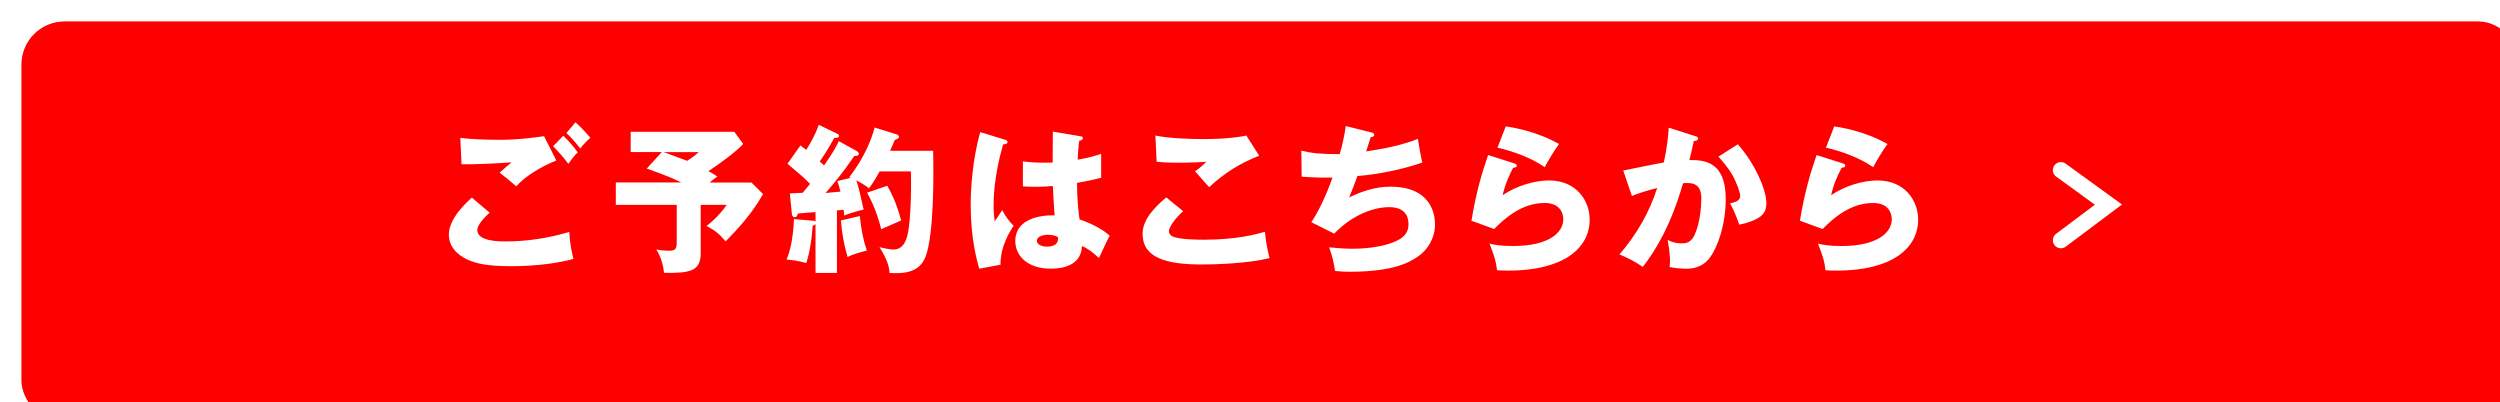 <?xml version="1.0" encoding="UTF-8"?>
<svg id="_レイヤー_2" data-name="レイヤー 2" xmlns="http://www.w3.org/2000/svg" xmlns:xlink="http://www.w3.org/1999/xlink" viewBox="0 0 441.13 71.01">
  <defs>
    <style>
      .cls-1 {
        filter: url(#drop-shadow-1);
      }

      .cls-2 {
        fill: #fff;
      }

      .cls-3 {
        fill: none;
        stroke: #fff;
        stroke-linecap: round;
        stroke-miterlimit: 10;
        stroke-width: 2.84px;
      }

      .cls-4 {
        fill: red;
      }
    </style>
    <filter id="drop-shadow-1" x="-8.45" y="-7.99" width="466" height="95" filterUnits="userSpaceOnUse">
      <feOffset dx="3.78" dy="3.78"/>
      <feGaussianBlur result="blur" stdDeviation="3.78"/>
      <feFlood flood-color="#000" flood-opacity=".15"/>
      <feComposite in2="blur" operator="in"/>
      <feComposite in="SourceGraphic"/>
    </filter>
  </defs>
  <g id="_レイヤー_1-2" data-name="レイヤー 1">
    <g>
      <g>
        <g class="cls-1">
          <rect class="cls-4" width="441.13" height="71.01" rx="7.62" ry="7.62"/>
        </g>
        <g>
          <path class="cls-2" d="M86.4,37.53c-.78.67-2.18,2.13-2.18,3.05,0,2.02,3.84,2.02,5.01,2.02,3.81,0,7.59-.59,11.23-1.68.03.7.08,2.24.73,4.76-2.16.62-6.1,1.29-10.95,1.29-4.37,0-6.1-.48-7.48-1.04-.9-.36-3.56-1.68-3.56-4.51s2.91-5.52,4.06-6.55l3.14,2.66ZM98.16,28.32c-2.6,1.04-5.52,2.77-7.06,4.56-1.01-.87-2.07-1.76-2.94-2.41,1.04-.95,1.29-1.15,2.1-1.82-1.74.14-6.44.39-8.82.34l-.22-4.68c1.68.28,5.12.36,6.97.36,3.53,0,6.61-.48,7.81-.64l2.16,4.28ZM99.39,23.95c.76.7,1.93,2.02,2.55,2.94-.42.42-.78.76-1.65,2.02-1.18-1.51-1.34-1.68-2.69-3.11l1.79-1.85ZM101.55,21.57c.42.39,1.23,1.12,2.63,2.74-.73.62-1.34,1.29-1.79,1.9-.59-.81-1.79-2.16-2.44-2.74l1.6-1.9Z"/>
          <path class="cls-2" d="M132.6,32.21l2.04,2.04c-2.1,3.67-4.54,6.24-6.61,8.34-1.06-1.29-1.9-1.96-3.36-2.72,1.71-1.32,2.83-2.66,3.56-3.72h-4.59v8.57c0,3.14-1.96,3.5-6.47,3.42-.11-.95-.36-2.55-1.37-4.12.9.17,1.6.22,2.27.22,1.2,0,1.34-.39,1.34-1.65v-6.44h-10.75v-3.95h11.56c-1.34-.64-2.32-1.12-6.1-2.46l2.66-2.91h-5.49v-3.58h18.28l1.57,2.16c-1.43,1.51-4.12,3.44-6.13,4.79,1.04.56,1.29.76,1.57.95-.42.31-.76.53-1.37,1.06h7.39ZM117.08,26.84c.5.2,2.69.95,4.17,1.54,1.12-.73,1.57-1.12,2.07-1.54h-6.24Z"/>
          <path class="cls-2" d="M151.24,26.72c.17.08.31.25.31.42,0,.36-.53.39-.81.39-.25.31-1.29,1.82-1.51,2.13-.31.42-1.62,2.18-3.56,4.4.36-.03,2.38-.22,2.63-.25-.25-1.04-.39-1.43-.56-1.85l2.35-.59c-.08-.06-.14-.08-.22-.11,2.88-3.78,4.03-7.06,4.45-8.76l3.95,1.23c.17.06.36.28.36.45,0,.25-.48.42-.73.5-.22.48-.34.76-.84,1.93h7.59c.11,4.37.14,14.78-1.32,18.65-1.09,2.83-3.7,3.05-6.38,2.91-.03-.67-.08-1.88-1.76-4.56.73.17,1.76.42,2.46.42,1.88,0,2.38-1.93,2.6-3.14.36-2.02.59-6.22.48-10.64h-5.52c-.95,1.68-1.32,2.27-1.9,3-.62-.59-1.76-1.18-2.21-1.43.45,1.32.73,2.66,1.29,5.15-2.16.56-2.69.76-3.42,1.06-.08-.7-.08-.78-.11-1.01l-1.18.11v11.03h-3.78v-8.6c-.14.11-.28.2-.5.28-.2,2.58-.45,4.37-1.12,6.58-1.74-.5-2.91-.56-3.5-.62,1.18-2.55,1.29-6.75,1.32-7.14l3.58.31c.08,0,.17.06.22.14v-1.68c-.73.06-2.49.17-3.08.25-.06.11-.14.31-.25.48-.08.14-.22.17-.34.17-.25,0-.48-.2-.5-.53l-.36-3.67c.7-.03,1.46-.06,2.27-.11.53-.62,1.12-1.34,1.29-1.57-.53-.53-1.06-1.09-1.65-1.57-1.76-1.51-1.99-1.68-2.32-1.99l2.27-3.22c.62.45.78.59,1.04.78,1.06-1.76,1.57-2.69,2.21-4.42l3.25,1.57c.2.08.31.2.31.39,0,.28-.17.31-.84.36-.81,1.48-1.65,2.86-2.55,4.14.45.42.53.5.76.7,1.76-2.52,2.24-3.53,2.6-4.28l3.25,1.79ZM151.72,38.12c.25,2.52.62,4.26,1.23,6.1-1.06.25-2.58.67-3.39,1.15-.7-2.44-1.01-4.31-1.18-6.47l3.33-.78ZM156.56,32.77c1.32,2.38,1.76,3.7,2.46,6.13-1.18.5-3.39,1.48-3.53,1.54-.28-1.09-.92-3.61-2.49-6.44l3.56-1.23Z"/>
          <path class="cls-2" d="M177.42,24.68c.22.08.36.2.36.39,0,.34-.53.39-.78.42-1.68,5.77-1.68,9.91-1.68,10.78,0,1.4.11,2.04.2,2.8.36-.53.95-1.43,1.32-1.99.56,1.06,1.2,1.93,2.02,2.77-.56.81-2.35,3.53-2.32,6.86l-3.75.7c-.39-1.34-1.51-5.32-1.51-11.28,0-2.86.31-7.9,1.68-12.82l4.48,1.37ZM190.72,24.06c.14.03.36.06.36.31,0,.34-.39.42-.64.45-.08.62-.2,1.4-.28,3.36,2.18-.39,3.14-.7,4.14-1.04v4.23c-.64.17-1.93.48-4.26.9,0,2.77.28,5.49.45,6.44,2.16.73,4.28,1.88,5.32,2.88-.45.81-1.29,2.63-1.9,3.95-.9-.87-1.82-1.62-3-2.13-.11,3.58-3.7,4-5.46,4-4.2,0-6.3-2.3-6.3-4.9,0-3.33,3.3-4.59,6.94-4.51-.22-3.19-.25-3.56-.31-5.18-1.6.14-2.74.14-3.22.14-.9,0-1.48-.03-2.07-.08v-4.4c1.01.11,2.44.31,5.26.2,0-1.18,0-3.64.03-5.46l4.93.84ZM184.93,41.42c-.62,0-1.96.2-1.96,1.06,0,.73.92,1.04,1.82,1.04.22,0,1.9,0,1.9-1.37,0-.14,0-.25-.06-.36-.34-.14-.84-.36-1.71-.36Z"/>
          <path class="cls-2" d="M208.78,37.25c-1.51,1.34-2.52,2.88-2.52,3.53,0,.48.36.78.56.9,1.04.56,4.26.62,5.57.62,5.91,0,9.46-1.01,10.81-1.4.11,1.51.53,3.53.81,4.65-3.84.95-9.69,1.12-11.87,1.12-6.41,0-10.53-1.18-10.53-5.43,0-2.41,1.96-4.54,4.17-6.41l3,2.44ZM222.17,27.48c-3.47,1.37-6.02,3-8.82,5.54-.06-.06-.31-.34-2.49-2.8.76-.5,1.37-1.04,1.99-1.68-.7.06-2.44.17-4.98.17-2.21,0-3.11-.11-3.78-.17l-.22-4.62c2.27.48,6.05.62,8.46.62,4.42,0,6.78-.45,7.59-.62l2.27,3.56Z"/>
          <path class="cls-2" d="M241.96,23.36c.22.06.53.17.53.45,0,.17-.14.36-.62.39-.62,1.9-.67,2.1-.81,2.52,3.11-.48,6.19-1.06,9.13-2.21.14.92.5,3.05.78,4.17-3.44,1.2-7.81,2.1-11.45,2.38-.67,1.85-.9,2.41-1.46,3.78,2.27-1.12,4.73-1.9,7.28-1.9,7.48,0,7.87,5.26,7.87,6.66,0,2.49-1.34,4.51-3,5.66-1.48,1.01-4.28,2.69-12.04,2.69-1.18,0-1.99-.08-2.6-.14-.2-1.46-.53-2.77-1.04-4.17.81.08,2.46.25,4.17.25.64,0,5.43,0,8.32-1.71,1.48-.9,1.51-2.13,1.51-2.63,0-1.62-.84-3-3.42-3s-6.41,1.26-9.69,4.68l-4.03-2.02c2.02-3.02,3.53-7.28,3.72-7.87-2.44.03-4.37-.08-5.43-.17l-.06-4.59c1.82.45,3.42.62,6.78.62.48-1.74.84-3.3,1.06-4.96l4.48,1.12Z"/>
          <path class="cls-2" d="M267.22,28.85c.2.06.42.11.42.36,0,.34-.34.36-.64.39-.67,1.26-1.43,2.91-1.85,4.84,2.49-1.71,5.74-2.6,8.18-2.6,4.82,0,7.17,3.56,7.17,6.89,0,5.35-5.04,9.02-14.31,9.02-.81,0-1.51-.03-2.04-.06-.17-1.54-.39-2.3-1.32-4.7.95.22,1.93.42,4.14.42,6.36,0,8.88-2.38,8.88-4.73,0-.81-.39-2.86-3.28-2.86-4,0-6.92,2.58-8.93,4.59l-4-1.46c.81-4.79,1.65-7.84,2.94-11.59l4.65,1.48ZM265.68,22.3c.98.14,5.29.78,9.41,3.11-1.06,1.48-1.76,2.69-2.52,4.09-2.35-1.65-5.77-2.88-8.34-3.44l1.46-3.75Z"/>
          <path class="cls-2" d="M299.08,24.01c.31.08.56.17.56.42,0,.39-.59.45-.76.45-.42,1.9-.59,2.63-.78,3.36,2.41,0,6.41.08,6.41,6.86,0,4.62-1.46,8.57-2.8,10.36-.48.64-1.62,1.96-4.14,1.96-.87,0-2.13-.11-2.97-.31.03-.31.08-.56.08-1.04,0-.42-.03-1.6-.42-3.75.64.36,1.37.62,2.44.62.76,0,1.2-.11,1.65-.53.95-.84,1.85-3.98,1.85-7.45,0-2.88-2.02-2.72-3.22-2.63-2.21,7.59-4.84,11.84-7.11,14.78-1.18-.87-3-1.79-4.12-2.21,2.97-3.44,5.29-7.39,6.66-11.73-1.34.34-3.56.98-4.45,1.43l-1.54-4.51c1.15-.22,6.13-1.26,7.17-1.43.59-2.69.76-4.73.87-6.13l4.62,1.48ZM306.64,25.46c3.08,3.44,5.04,8.12,5.04,10.33,0,1.46-.48,2.24-1.99,2.97-.25.11-1.37.64-2.8.87-.59-1.65-.92-2.46-1.62-3.75.76-.17,1.79-.39,1.79-1.29,0-.7-.7-2.55-1.46-3.84-.73-1.26-1.79-2.44-2.38-3.11l3.42-2.18Z"/>
          <path class="cls-2" d="M325.18,28.85c.2.06.42.11.42.36,0,.34-.34.36-.64.39-.67,1.26-1.43,2.91-1.85,4.84,2.49-1.71,5.74-2.6,8.18-2.6,4.82,0,7.17,3.56,7.17,6.89,0,5.35-5.04,9.02-14.31,9.02-.81,0-1.51-.03-2.04-.06-.17-1.54-.39-2.3-1.32-4.7.95.22,1.93.42,4.14.42,6.36,0,8.88-2.38,8.88-4.73,0-.81-.39-2.86-3.28-2.86-4,0-6.92,2.58-8.93,4.59l-4-1.46c.81-4.79,1.65-7.84,2.94-11.59l4.65,1.48ZM323.64,22.3c.98.14,5.29.78,9.41,3.11-1.06,1.48-1.76,2.69-2.52,4.09-2.35-1.65-5.77-2.88-8.34-3.44l1.46-3.75Z"/>
        </g>
      </g>
      <polyline class="cls-3" points="363.65 30.02 372.04 36.1 363.65 42.39"/>
    </g>
  </g>
</svg>